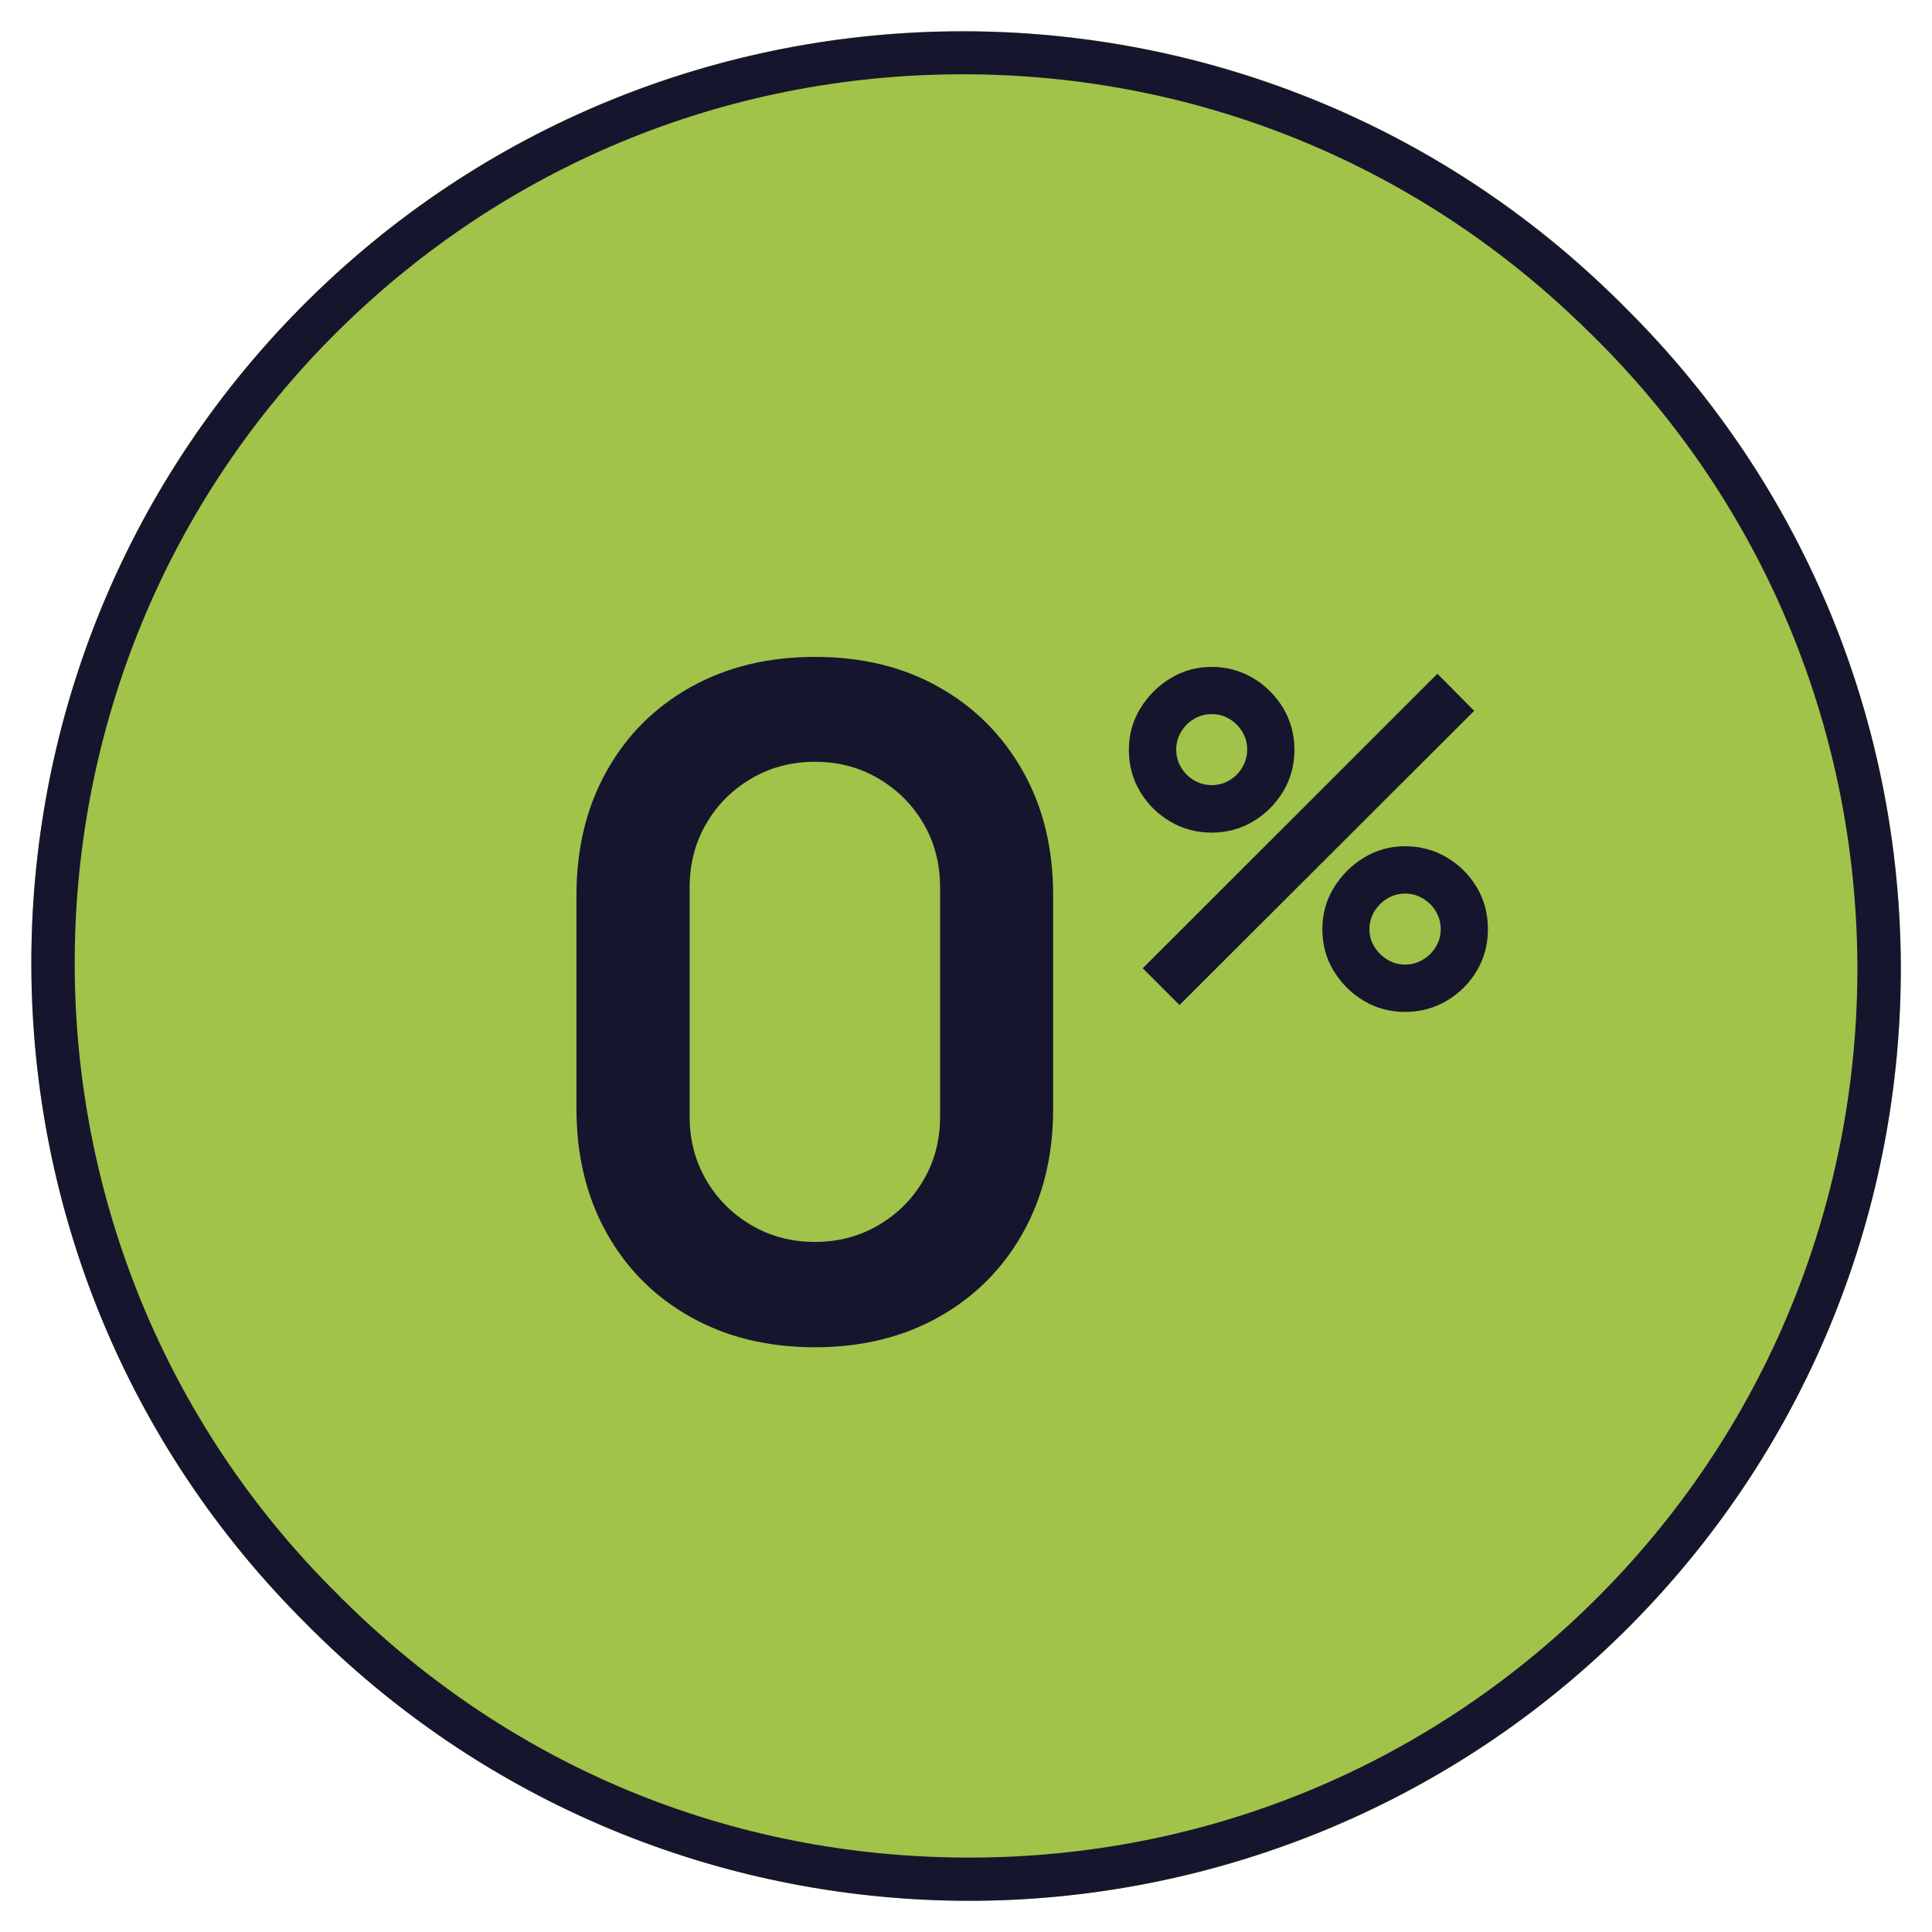 <?xml version="1.0" encoding="UTF-8"?>
<svg xmlns="http://www.w3.org/2000/svg" width="56" height="56" viewBox="0 0 56 56" fill="none">
  <g clip-path="url(#clip0_4339_2610)">
    <path d="M8.906 47.094C-1.692 36.595 -1.763 19.5 8.728 8.902C19.227 -1.697 36.321 -1.767 46.92 8.724C46.982 8.778 47.036 8.84 47.098 8.902C57.697 19.401 57.767 36.495 47.276 47.094C36.778 57.693 19.683 57.763 9.084 47.272C9.022 47.218 8.968 47.156 8.906 47.094Z" fill="#A1C349"></path>
    <path d="M27.909 2.153C34.745 2.153 41.183 4.804 46.044 9.611C46.065 9.632 46.078 9.64 46.098 9.661C46.111 9.673 46.123 9.686 46.136 9.698C46.161 9.727 46.19 9.752 46.223 9.785C56.307 19.778 56.386 36.122 46.393 46.215C41.519 51.134 35.019 53.843 28.095 53.843C21.172 53.843 14.821 51.192 9.96 46.385C9.939 46.364 9.931 46.356 9.906 46.335C9.893 46.322 9.881 46.31 9.868 46.297C9.844 46.268 9.815 46.239 9.781 46.206C-0.307 36.218 -0.382 19.874 9.611 9.781C14.485 4.862 20.981 2.153 27.909 2.153ZM27.909 0.908C20.956 0.908 14.008 3.576 8.728 8.906C-1.763 19.505 -1.692 36.595 8.906 47.098C8.968 47.16 9.022 47.222 9.084 47.276C14.353 52.491 21.226 55.096 28.095 55.096C34.965 55.096 41.996 52.428 47.276 47.098C57.767 36.5 57.697 19.409 47.098 8.906C47.036 8.844 46.982 8.782 46.92 8.728C41.652 3.513 34.778 0.908 27.909 0.908Z" fill="#15162E"></path>
    <path d="M23.62 39.051C22.259 39.051 21.06 38.76 20.019 38.175C18.978 37.595 18.169 36.782 17.584 35.74C17.003 34.699 16.709 33.501 16.709 32.14V25.951C16.709 24.59 16.999 23.391 17.584 22.35C18.165 21.309 18.978 20.5 20.019 19.915C21.06 19.335 22.259 19.04 23.62 19.04C24.98 19.04 26.179 19.33 27.212 19.915C28.249 20.496 29.058 21.309 29.647 22.35C30.236 23.391 30.526 24.59 30.526 25.951V32.14C30.526 33.501 30.232 34.699 29.647 35.74C29.062 36.782 28.249 37.591 27.212 38.175C26.175 38.756 24.98 39.051 23.62 39.051ZM23.62 35.998C24.296 35.998 24.91 35.836 25.462 35.512C26.013 35.189 26.449 34.753 26.768 34.206C27.088 33.658 27.249 33.048 27.249 32.372V25.719C27.249 25.034 27.088 24.42 26.768 23.873C26.449 23.325 26.013 22.89 25.462 22.566C24.91 22.242 24.296 22.081 23.62 22.081C22.944 22.081 22.33 22.242 21.778 22.566C21.226 22.89 20.791 23.325 20.471 23.873C20.152 24.42 19.99 25.034 19.99 25.719V32.372C19.99 33.048 20.152 33.658 20.471 34.206C20.791 34.753 21.226 35.189 21.778 35.512C22.33 35.836 22.944 35.998 23.62 35.998Z" fill="#15162E"></path>
    <path d="M35.123 24.134C34.683 24.134 34.28 24.026 33.915 23.81C33.55 23.595 33.26 23.304 33.044 22.943C32.829 22.582 32.721 22.176 32.721 21.732C32.721 21.288 32.833 20.898 33.053 20.533C33.277 20.168 33.567 19.878 33.932 19.658C34.297 19.438 34.691 19.33 35.118 19.33C35.546 19.33 35.96 19.438 36.321 19.654C36.682 19.87 36.973 20.16 37.192 20.521C37.408 20.882 37.52 21.288 37.52 21.732C37.52 22.176 37.412 22.578 37.192 22.943C36.973 23.304 36.686 23.595 36.321 23.81C35.96 24.026 35.558 24.134 35.118 24.134H35.123ZM34.189 29.132L33.123 28.066L41.664 19.529L42.73 20.604L34.189 29.132ZM35.123 22.757C35.309 22.757 35.479 22.711 35.637 22.616C35.794 22.524 35.919 22.4 36.01 22.242C36.101 22.085 36.151 21.915 36.151 21.728C36.151 21.541 36.106 21.371 36.01 21.214C35.915 21.056 35.79 20.931 35.637 20.84C35.479 20.745 35.309 20.699 35.123 20.699C34.936 20.699 34.766 20.745 34.608 20.84C34.45 20.931 34.326 21.06 34.235 21.214C34.139 21.371 34.094 21.541 34.094 21.728C34.094 21.915 34.139 22.085 34.235 22.242C34.326 22.4 34.45 22.52 34.608 22.616C34.766 22.711 34.936 22.757 35.123 22.757ZM40.731 29.331C40.291 29.331 39.889 29.224 39.528 29.008C39.167 28.792 38.877 28.502 38.657 28.141C38.437 27.78 38.329 27.374 38.329 26.93C38.329 26.486 38.441 26.096 38.661 25.731C38.885 25.366 39.175 25.076 39.54 24.856C39.905 24.636 40.299 24.528 40.727 24.528C41.154 24.528 41.569 24.636 41.934 24.852C42.299 25.067 42.589 25.358 42.805 25.718C43.021 26.079 43.128 26.486 43.128 26.93C43.128 27.374 43.021 27.776 42.805 28.141C42.589 28.502 42.299 28.792 41.934 29.008C41.569 29.224 41.166 29.331 40.727 29.331H40.731ZM40.731 27.959C40.913 27.959 41.083 27.913 41.241 27.817C41.399 27.726 41.523 27.602 41.618 27.444C41.714 27.287 41.76 27.116 41.76 26.93C41.76 26.743 41.714 26.573 41.618 26.415C41.523 26.258 41.399 26.133 41.241 26.042C41.083 25.947 40.913 25.901 40.731 25.901C40.548 25.901 40.374 25.947 40.216 26.042C40.059 26.133 39.934 26.262 39.839 26.415C39.743 26.573 39.694 26.743 39.694 26.93C39.694 27.116 39.739 27.287 39.839 27.444C39.934 27.602 40.059 27.722 40.216 27.817C40.374 27.913 40.544 27.959 40.731 27.959Z" fill="#15162E"></path>
  </g>
  <defs>
    <clipPath id="clip0_4339_2610">
      <rect width="56" height="56" fill="white"></rect>
    </clipPath>
  </defs>
</svg>
